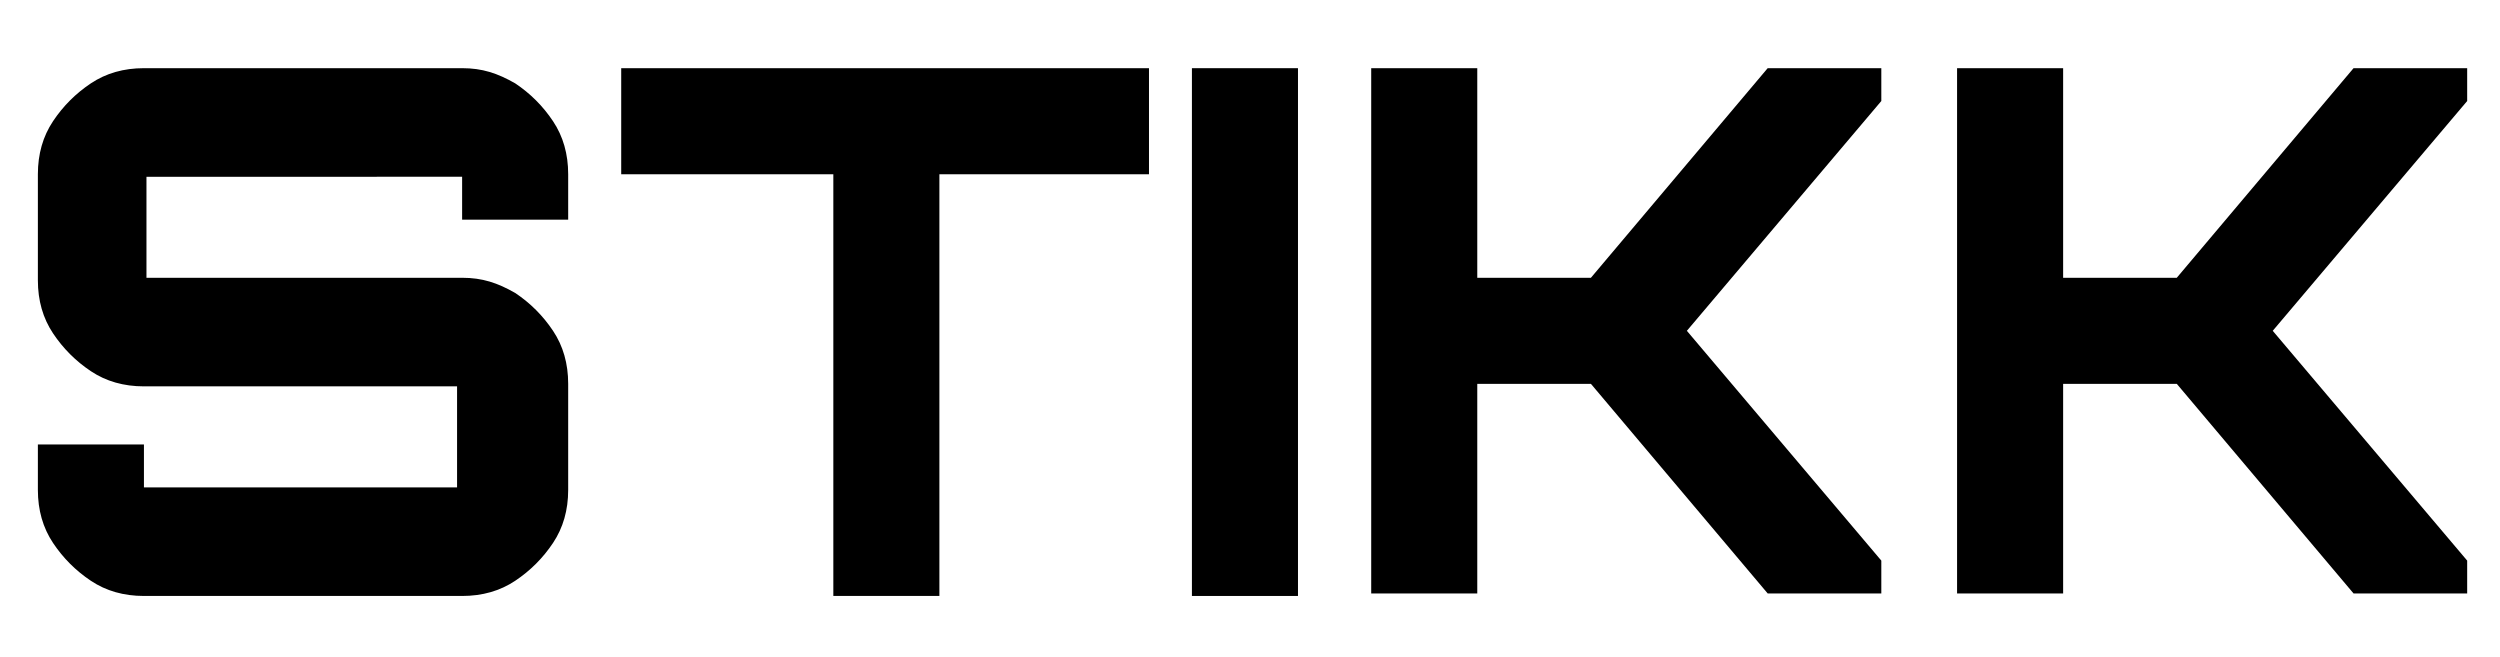 <?xml version="1.0" encoding="UTF-8"?>
<svg id="Layer_1" xmlns="http://www.w3.org/2000/svg" version="1.1" viewBox="0 0 99 26">
  <!-- Generator: Adobe Illustrator 29.1.0, SVG Export Plug-In . SVG Version: 2.1.0 Build 142)  -->
  <path d="M5.7,23.6c-.8,0-1.5-.2-2.1-.6-.6-.4-1.1-.9-1.5-1.5-.4-.6-.6-1.3-.6-2.1v-1.8h4.2v1.6c0,0,0,.1,0,.1,0,0,0,0,.1,0h12.2s0,0,.1,0c0,0,0,0,0-.1v-3.8s0,0,0-.1c0,0,0,0-.1,0H5.7c-.8,0-1.5-.2-2.1-.6-.6-.4-1.1-.9-1.5-1.5-.4-.6-.6-1.3-.6-2.1v-4.2c0-.8.2-1.5.6-2.1s.9-1.1,1.5-1.5c.6-.4,1.3-.6,2.1-.6h12.6c.8,0,1.4.2,2.1.6.6.4,1.1.9,1.5,1.5.4.6.6,1.3.6,2.1v1.8h-4.2v-1.6c0,0,0-.1,0-.1,0,0,0,0-.1,0H5.9s0,0-.1,0c0,0,0,0,0,.1v3.8s0,0,0,.1c0,0,0,0,.1,0h12.4c.8,0,1.4.2,2.1.6.6.4,1.1.9,1.5,1.5.4.6.6,1.3.6,2.1v4.2c0,.8-.2,1.5-.6,2.1-.4.6-.9,1.1-1.5,1.5-.6.4-1.3.6-2.1.6H5.7Z"/>
  <path d="M33,23.6V6.9h-8.4V2.7h20.9v4.2h-8.3v16.7h-4.2Z"/>
  <path d="M47.2,23.6V2.7h4.2v20.9h-4.2Z"/>
  <path d="M54.3,23.6V2.7h4.2v8.3h4.5l7-8.3h4.5v1.3l-7.7,9.1,7.7,9.1v1.3h-4.5l-7-8.3h-4.5v8.3h-4.2Z"/>
  <path d="M77.5,23.6V2.7h4.2v8.3h4.5l7-8.3h4.5v1.3l-7.7,9.1,7.7,9.1v1.3h-4.5l-7-8.3h-4.5v8.3h-4.2Z"/>
</svg>
